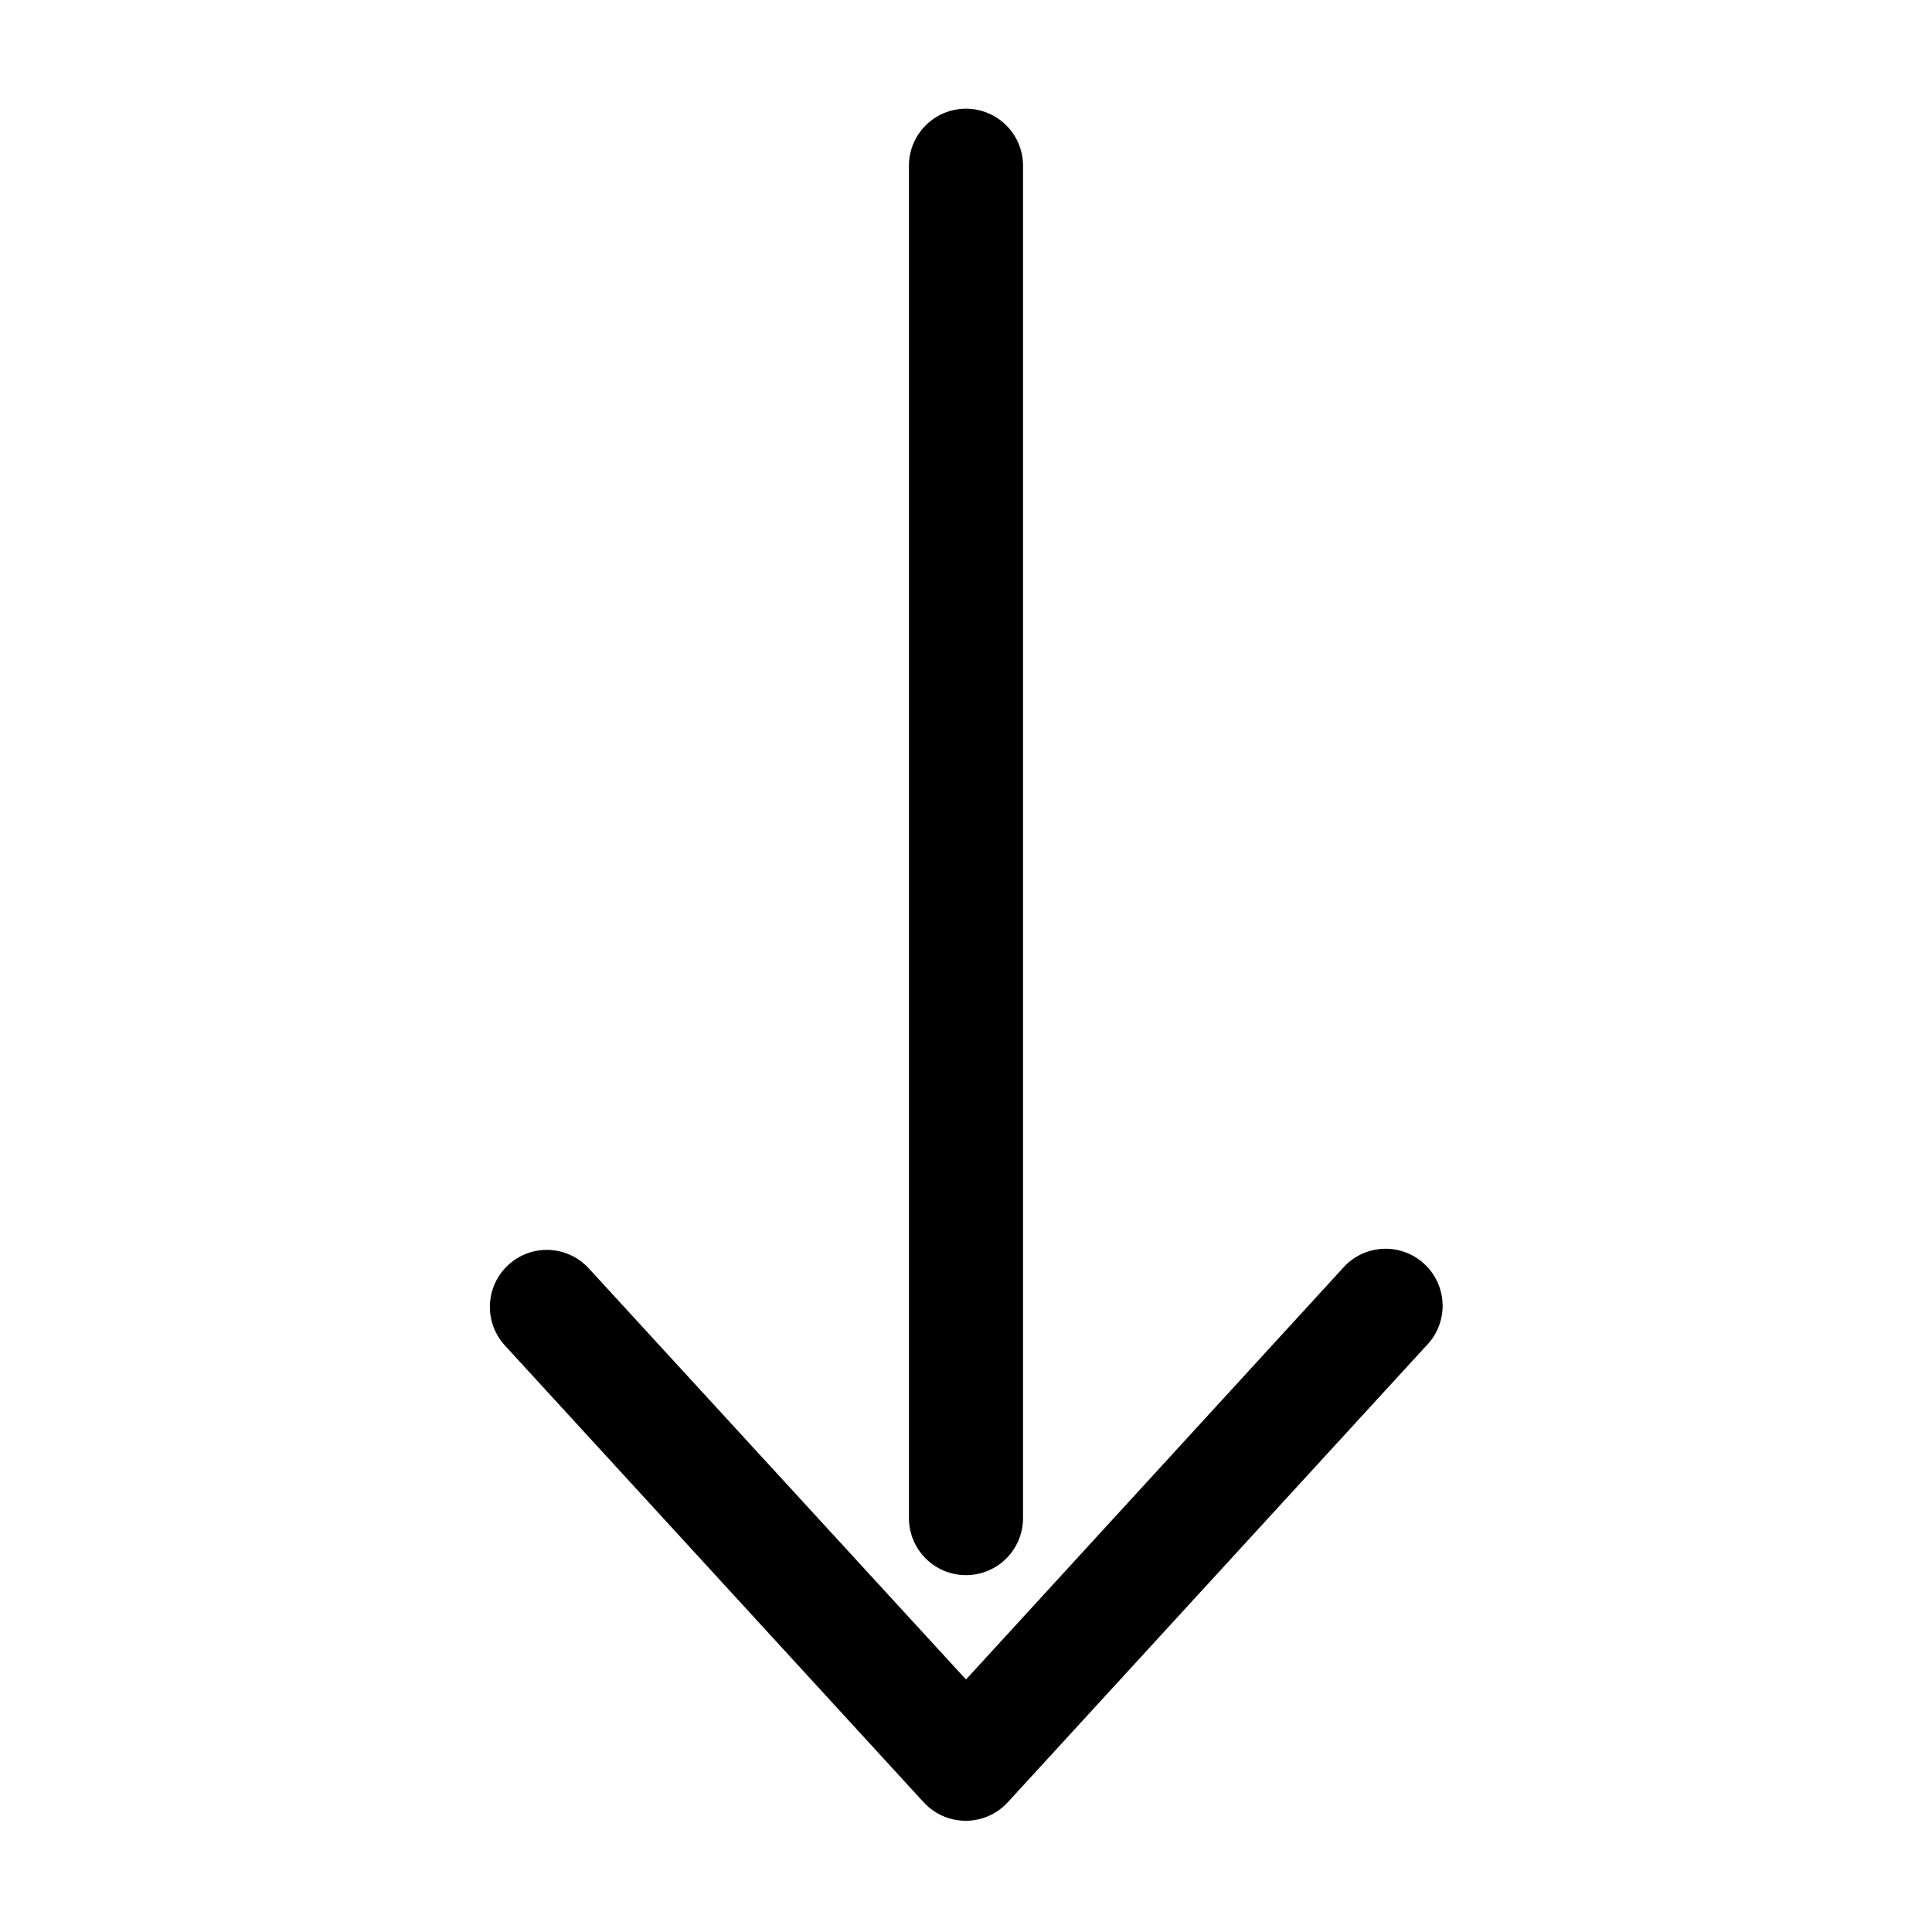 <?xml version="1.0" encoding="UTF-8"?>
<!-- Uploaded to: SVG Repo, www.svgrepo.com, Generator: SVG Repo Mixer Tools -->
<svg fill="#000000" width="800px" height="800px" version="1.1" viewBox="144 144 512 512" xmlns="http://www.w3.org/2000/svg">
 <path d="m399.68 172.81c-4.008 0.082-7.82 1.754-10.594 4.648-2.777 2.894-4.289 6.769-4.207 10.781v357.86c-0.055 4.047 1.512 7.945 4.352 10.828 2.84 2.883 6.719 4.504 10.766 4.504 4.043 0 7.922-1.621 10.762-4.504 2.84-2.883 4.41-6.781 4.352-10.828v-357.86c0.086-4.117-1.512-8.094-4.426-11.008-2.91-2.91-6.887-4.508-11.004-4.422zm111 302.13c-4.266 0.148-8.27 2.094-11.02 5.352l-99.66 108.79-99.82-108.79c-3.062-3.438-7.523-5.293-12.121-5.039-3.856 0.227-7.481 1.918-10.129 4.731-2.648 2.816-4.117 6.535-4.109 10.398 0.012 3.863 1.5 7.578 4.16 10.379l110.84 120.91c2.859 3.094 6.883 4.856 11.098 4.856 4.215 0 8.238-1.762 11.102-4.856l110.84-120.91c2.883-2.875 4.488-6.789 4.449-10.863-0.039-4.07-1.723-7.957-4.664-10.77-2.941-2.816-6.894-4.328-10.965-4.188z"/>
</svg>